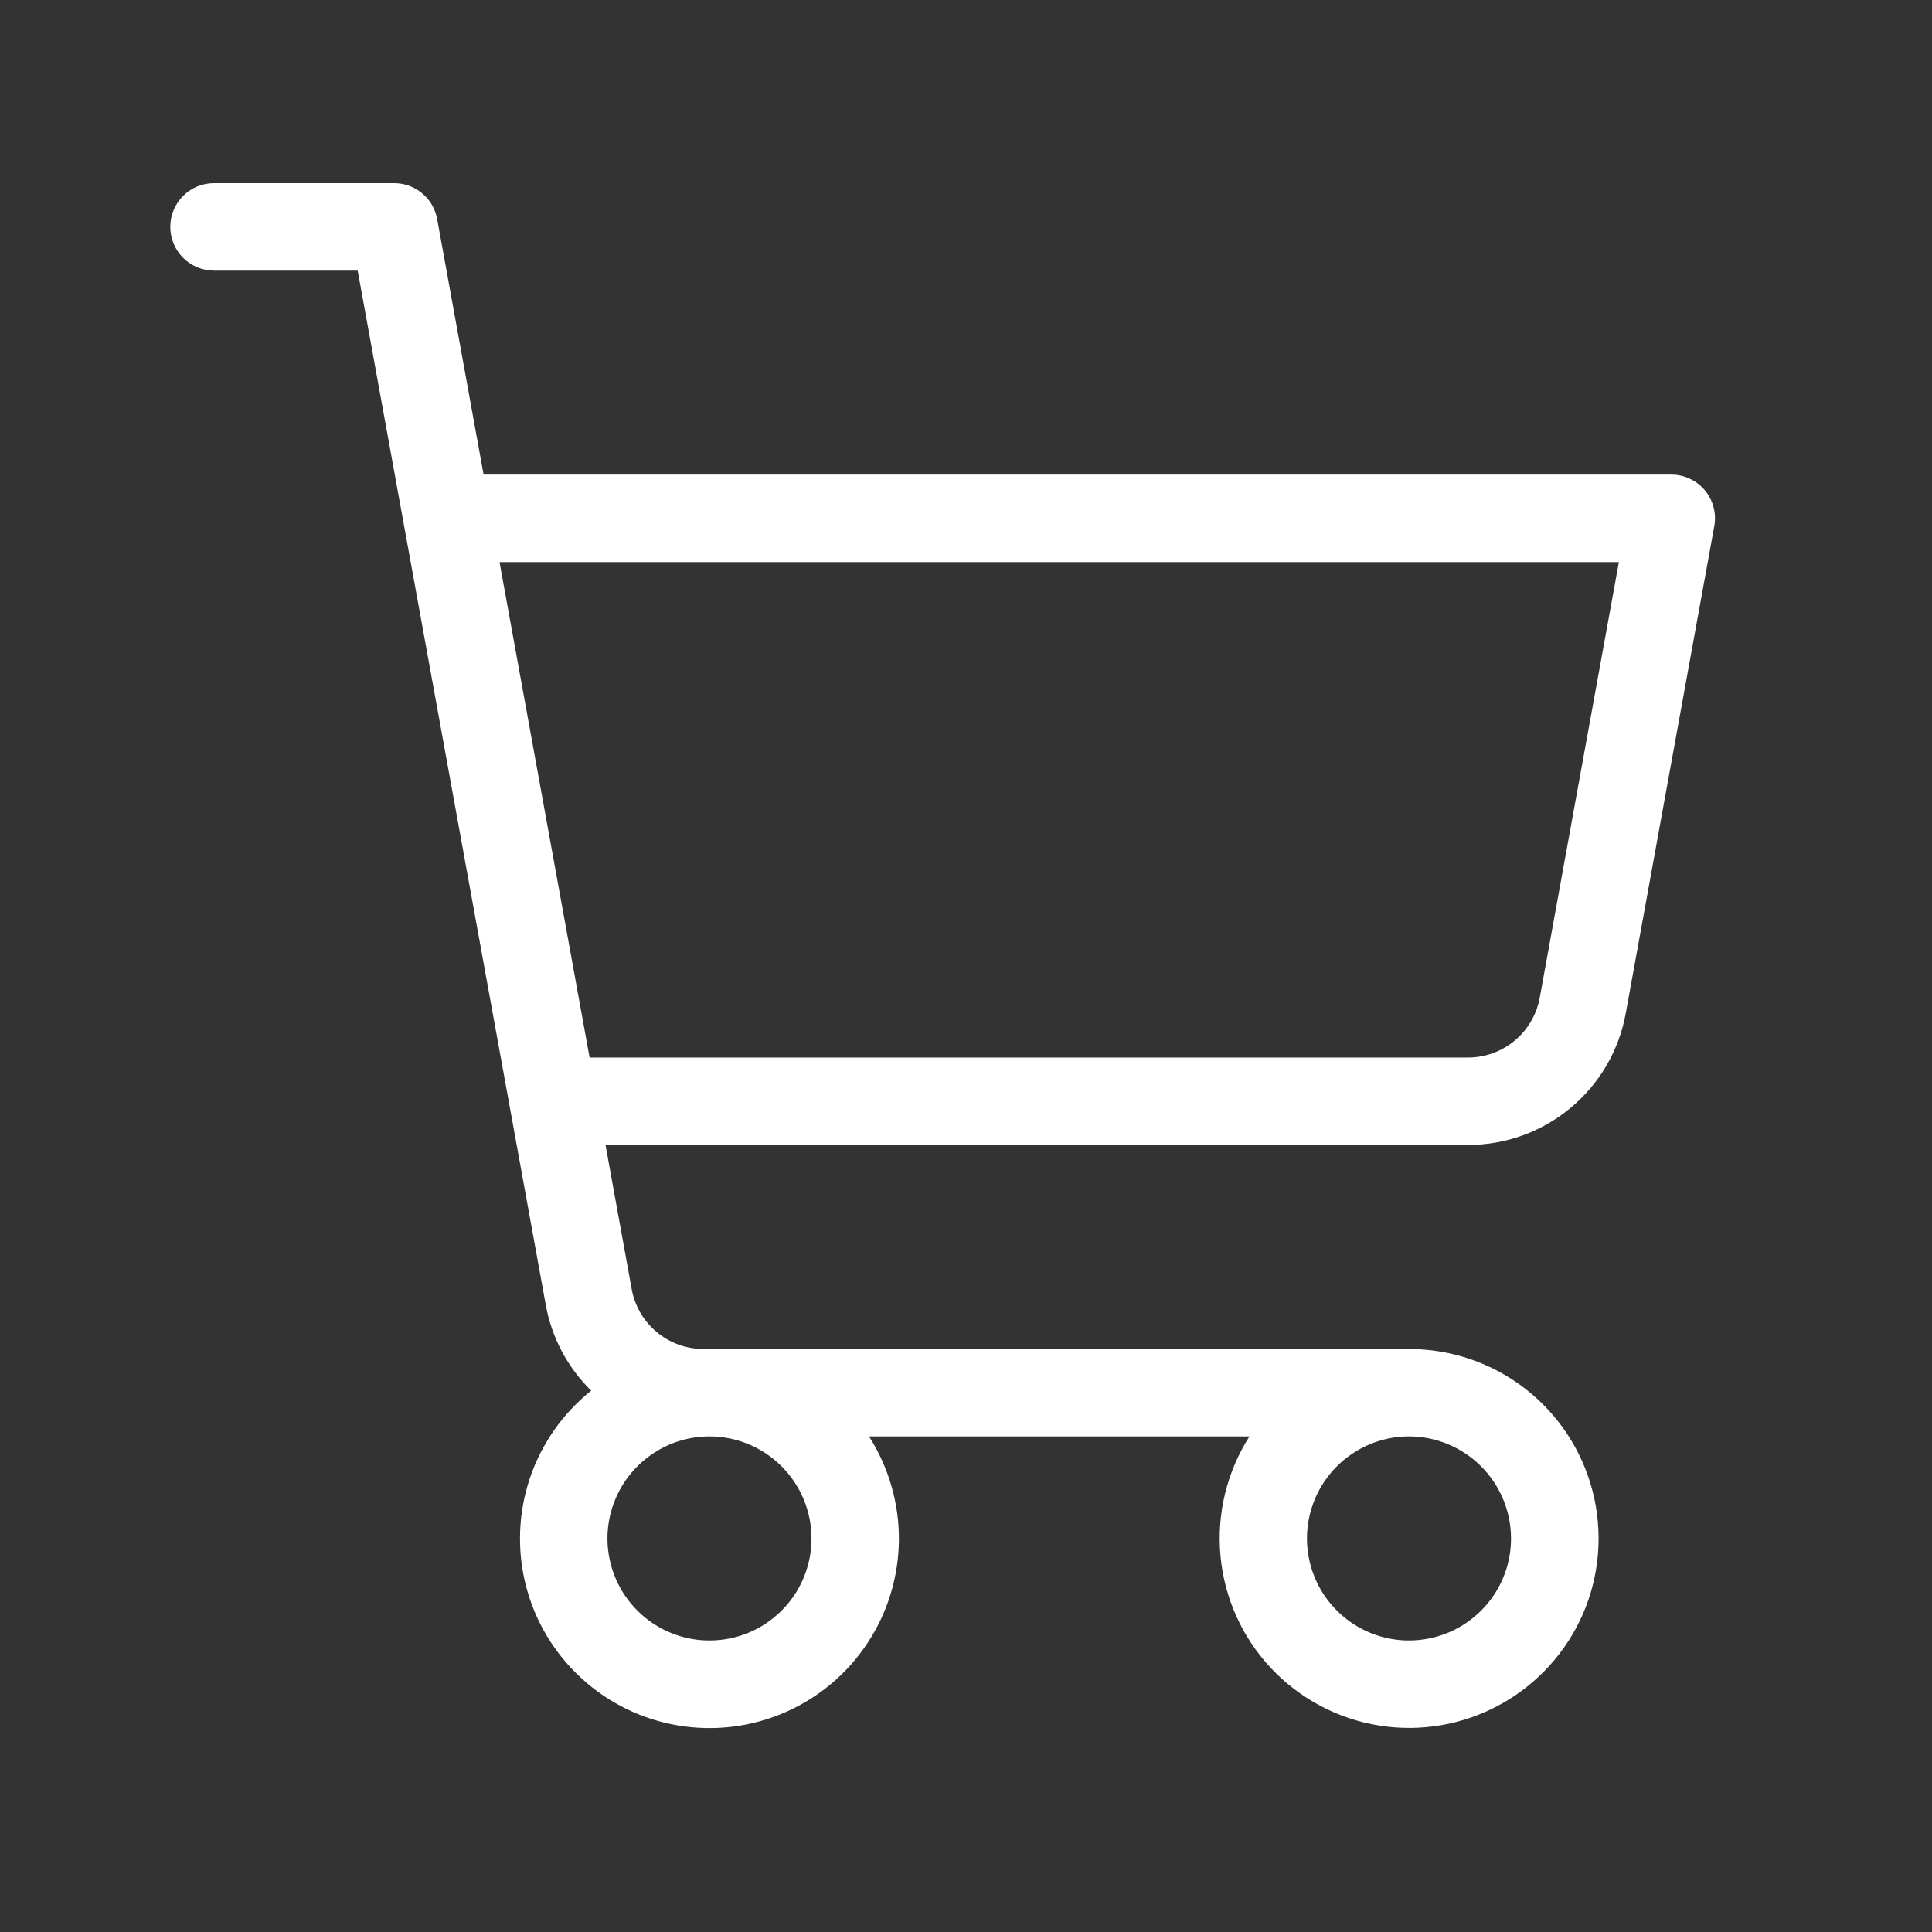 <svg width="29" height="29" viewBox="0 0 29 29" fill="none" xmlns="http://www.w3.org/2000/svg">
<rect x="0" y="0" width="29" height="29" fill="#333333" stroke="none"/>
<path d="M25.591 7.36C25.529 7.286 25.453 7.227 25.365 7.186C25.278 7.145 25.183 7.124 25.087 7.124H7.259L6.562 3.288C6.535 3.137 6.455 3 6.337 2.902C6.219 2.803 6.07 2.749 5.917 2.749H3.212C3.038 2.749 2.871 2.818 2.748 2.941C2.625 3.064 2.556 3.231 2.556 3.405C2.556 3.579 2.625 3.746 2.748 3.869C2.871 3.992 3.038 4.062 3.212 4.062H5.369L8.192 19.586C8.28 20.076 8.519 20.526 8.874 20.874C8.445 21.217 8.124 21.677 7.95 22.199C7.777 22.721 7.759 23.281 7.897 23.813C8.036 24.345 8.326 24.826 8.733 25.196C9.139 25.567 9.644 25.812 10.186 25.901C10.729 25.991 11.285 25.921 11.789 25.701C12.293 25.48 12.722 25.119 13.024 24.659C13.327 24.2 13.489 23.663 13.493 23.113C13.496 22.564 13.34 22.024 13.044 21.561H18.755C18.415 22.094 18.262 22.724 18.32 23.353C18.377 23.982 18.643 24.574 19.074 25.035C19.506 25.496 20.078 25.801 20.702 25.901C21.326 26.001 21.965 25.89 22.518 25.586C23.072 25.283 23.509 24.803 23.761 24.224C24.012 23.645 24.063 22.998 23.906 22.386C23.749 21.774 23.393 21.232 22.894 20.845C22.395 20.458 21.781 20.249 21.149 20.249H10.559C10.303 20.249 10.054 20.159 9.858 19.995C9.661 19.831 9.528 19.603 9.482 19.351L9.089 17.186H22.035C22.599 17.187 23.145 16.989 23.577 16.628C24.01 16.267 24.302 15.766 24.403 15.211L25.732 7.897C25.749 7.803 25.746 7.706 25.721 7.613C25.697 7.52 25.652 7.434 25.591 7.36ZM12.181 23.093C12.181 23.396 12.091 23.692 11.923 23.944C11.754 24.195 11.515 24.392 11.235 24.508C10.956 24.623 10.648 24.654 10.351 24.595C10.054 24.535 9.781 24.39 9.567 24.175C9.353 23.961 9.207 23.689 9.148 23.392C9.088 23.095 9.119 22.787 9.235 22.507C9.351 22.227 9.547 21.988 9.799 21.82C10.05 21.651 10.347 21.561 10.649 21.561C11.056 21.561 11.445 21.723 11.732 22.01C12.019 22.297 12.181 22.687 12.181 23.093ZM22.681 23.093C22.681 23.396 22.591 23.692 22.423 23.944C22.254 24.195 22.015 24.392 21.735 24.508C21.456 24.623 21.148 24.654 20.851 24.595C20.554 24.535 20.281 24.39 20.067 24.175C19.852 23.961 19.707 23.689 19.648 23.392C19.588 23.095 19.619 22.787 19.735 22.507C19.851 22.227 20.047 21.988 20.299 21.82C20.55 21.651 20.847 21.561 21.149 21.561C21.555 21.561 21.945 21.723 22.232 22.01C22.519 22.297 22.681 22.687 22.681 23.093ZM23.112 14.976C23.066 15.228 22.933 15.456 22.736 15.62C22.54 15.784 22.291 15.874 22.035 15.874H8.85L7.498 8.437H24.3L23.112 14.976Z" fill="white"/>
</svg>
